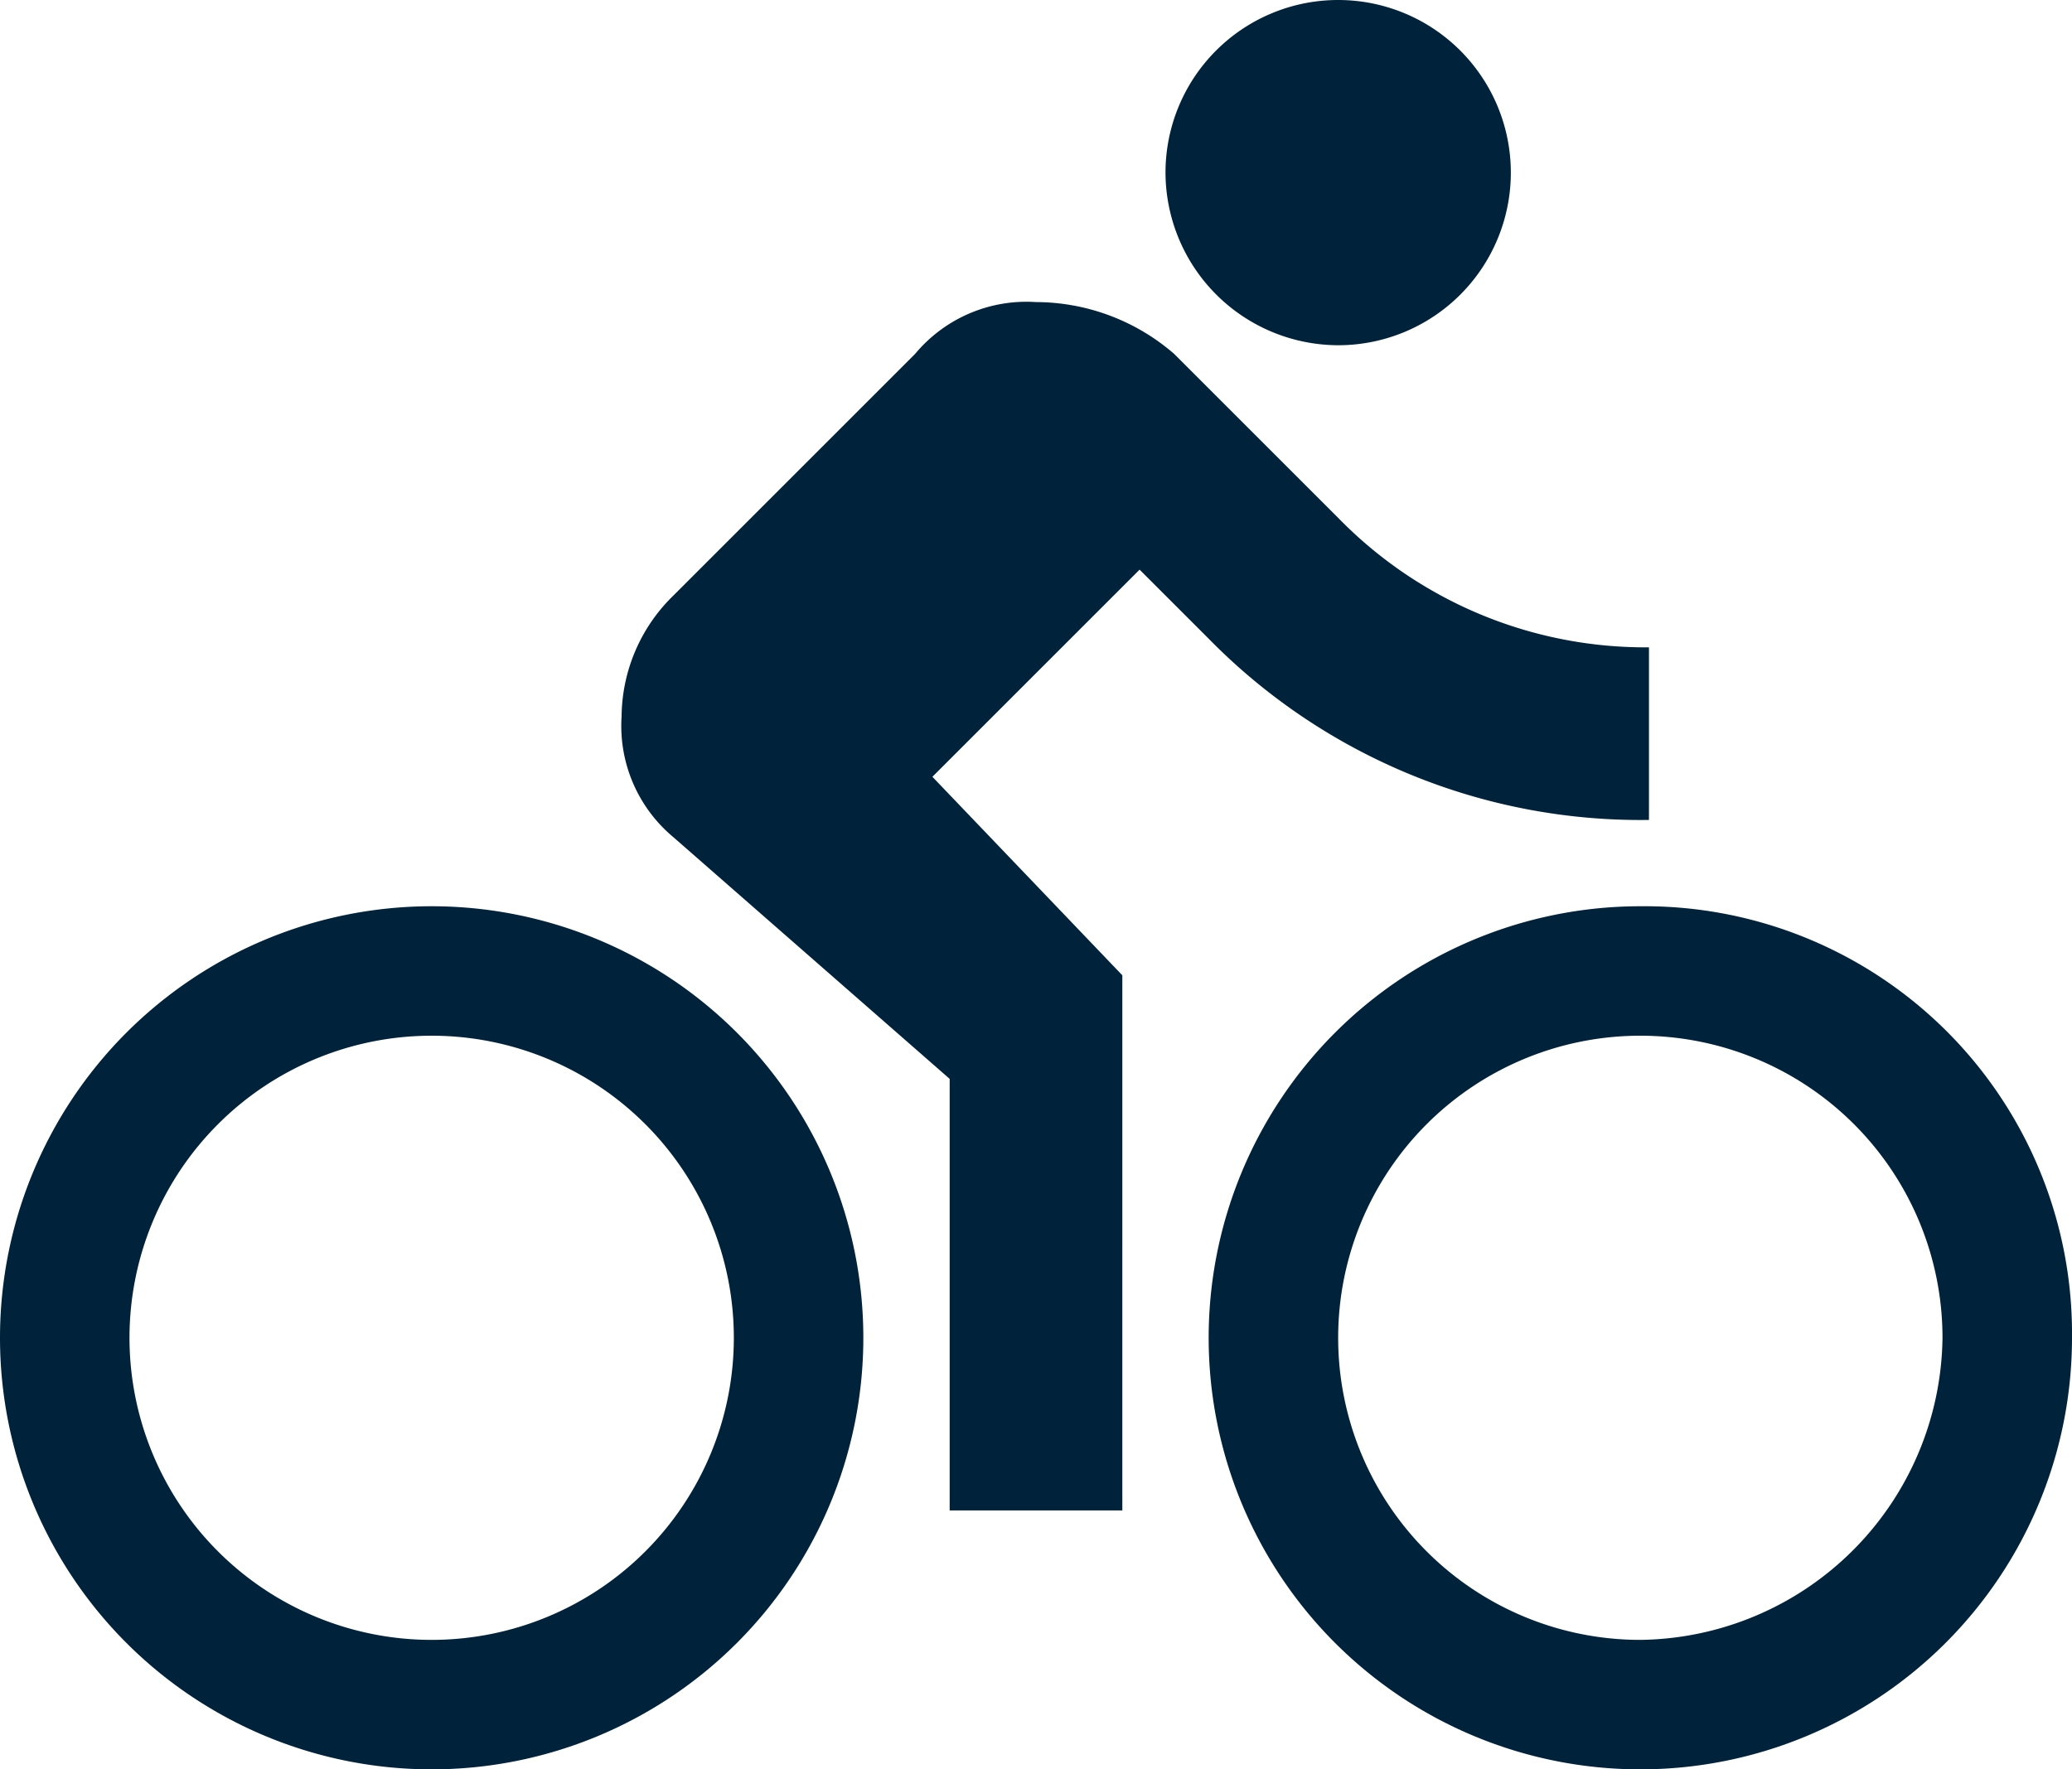 <svg xmlns="http://www.w3.org/2000/svg" width="36" height="30.75" viewBox="0 0 36 30.75">
  <path id="Icon_material-directions-bike" data-name="Icon material-directions-bike" d="M23.25,8.25a3,3,0,1,0-3-3A3.009,3.009,0,0,0,23.25,8.25ZM7.5,18a7.5,7.5,0,0,0,0,15,7.5,7.5,0,0,0,0-15Zm0,12.75a5.25,5.25,0,0,1,0-10.5,5.25,5.25,0,0,1,0,10.5Zm8.7-15,3.6-3.6,1.2,1.2a10.509,10.509,0,0,0,7.65,3.15v-3a7.452,7.452,0,0,1-5.4-2.25L20.4,8.4A3.678,3.678,0,0,0,18,7.5a2.517,2.517,0,0,0-2.1.9l-4.2,4.2a2.962,2.962,0,0,0-.9,2.1,2.517,2.517,0,0,0,.9,2.1L16.5,21v7.5h3V19.2l-3.3-3.45ZM28.5,18A7.5,7.5,0,1,0,36,25.5,7.427,7.427,0,0,0,28.5,18Zm0,12.75a5.25,5.25,0,1,1,5.25-5.25A5.315,5.315,0,0,1,28.5,30.75Z" transform="translate(0 -2.25)" fill="#00233b"/>
</svg>
